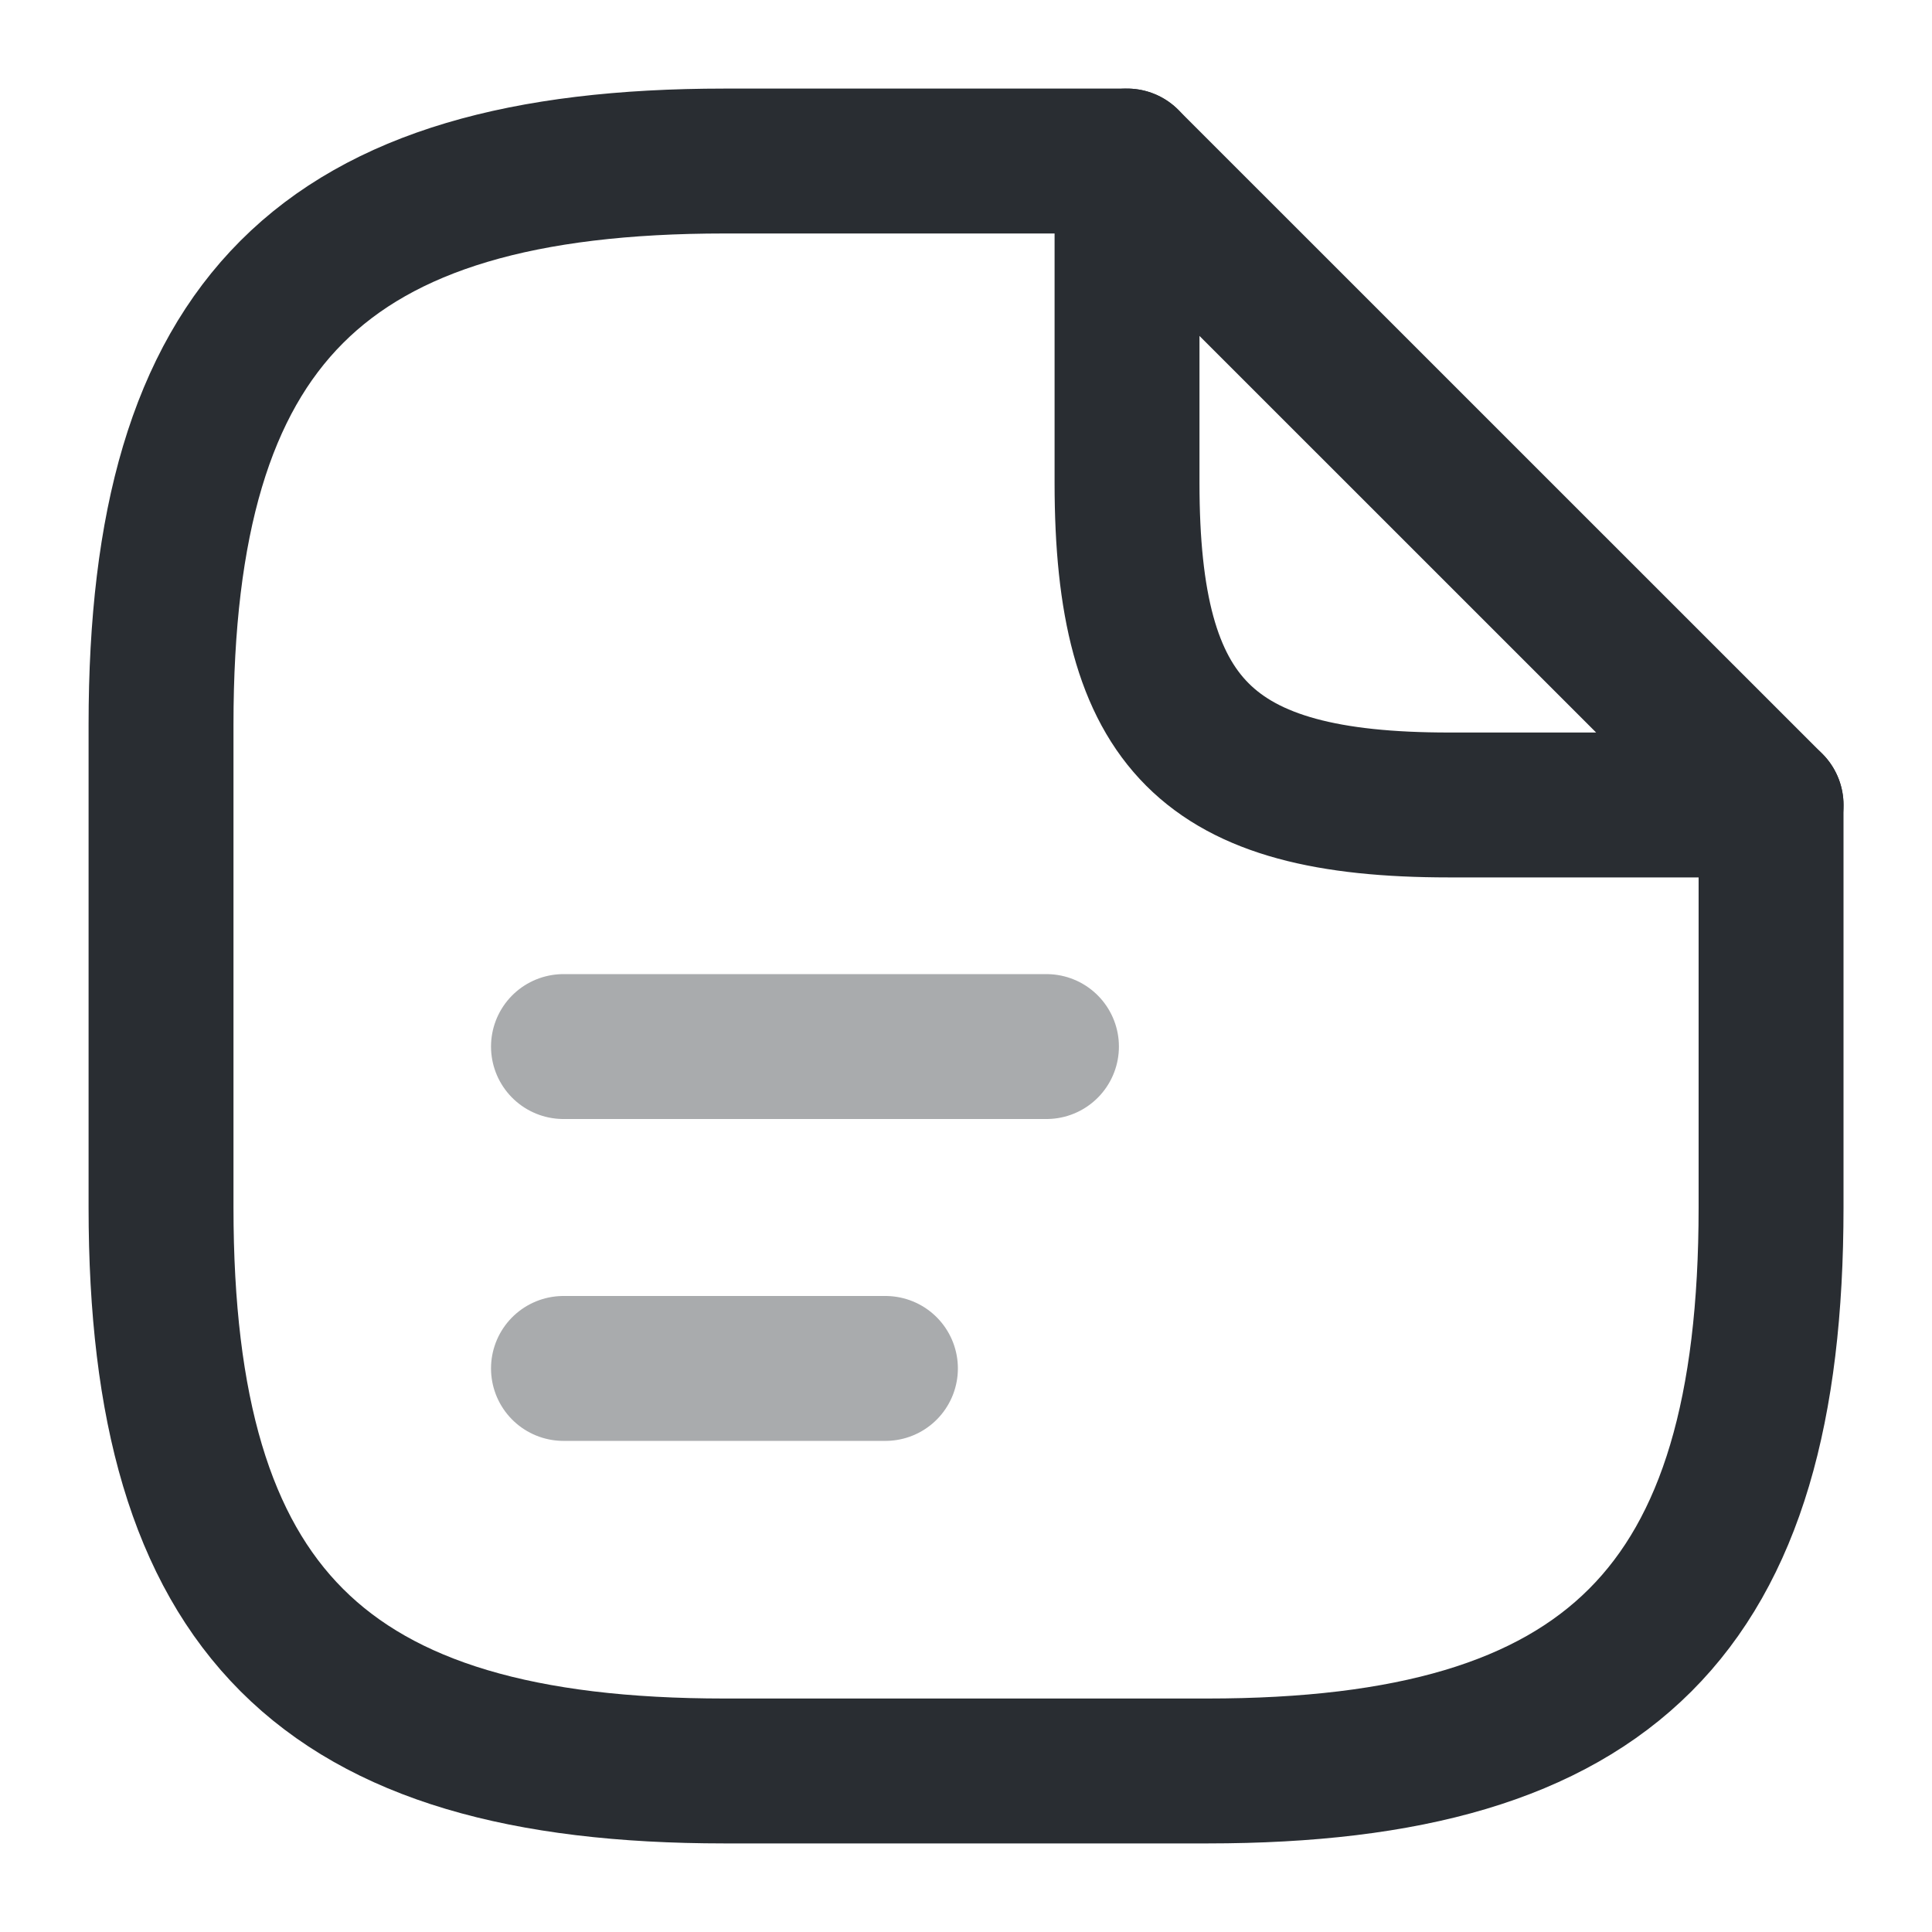 <svg width="20" height="20" viewBox="0 0 20 20" fill="none" xmlns="http://www.w3.org/2000/svg">
<path d="M18.334 8.333V12.5C18.334 16.666 16.667 18.333 12.5 18.333H7.5C3.334 18.333 1.667 16.666 1.667 12.5V7.5C1.667 3.333 3.334 1.667 7.5 1.667H11.667" stroke="#292D32" stroke-width="1.5" stroke-linecap="round" stroke-linejoin="round"/>
<path d="M18.334 8.333H15C12.5 8.333 11.667 7.5 11.667 5V1.667L18.334 8.333Z" stroke="#292D32" stroke-width="1.5" stroke-linecap="round" stroke-linejoin="round"/>
<path opacity="0.4" d="M5.833 10.834H10.833" stroke="#292D32" stroke-width="1.5" stroke-linecap="round" stroke-linejoin="round"/>
<path opacity="0.4" d="M5.833 14.166H9.166" stroke="#292D32" stroke-width="1.5" stroke-linecap="round" stroke-linejoin="round"/>
</svg>
